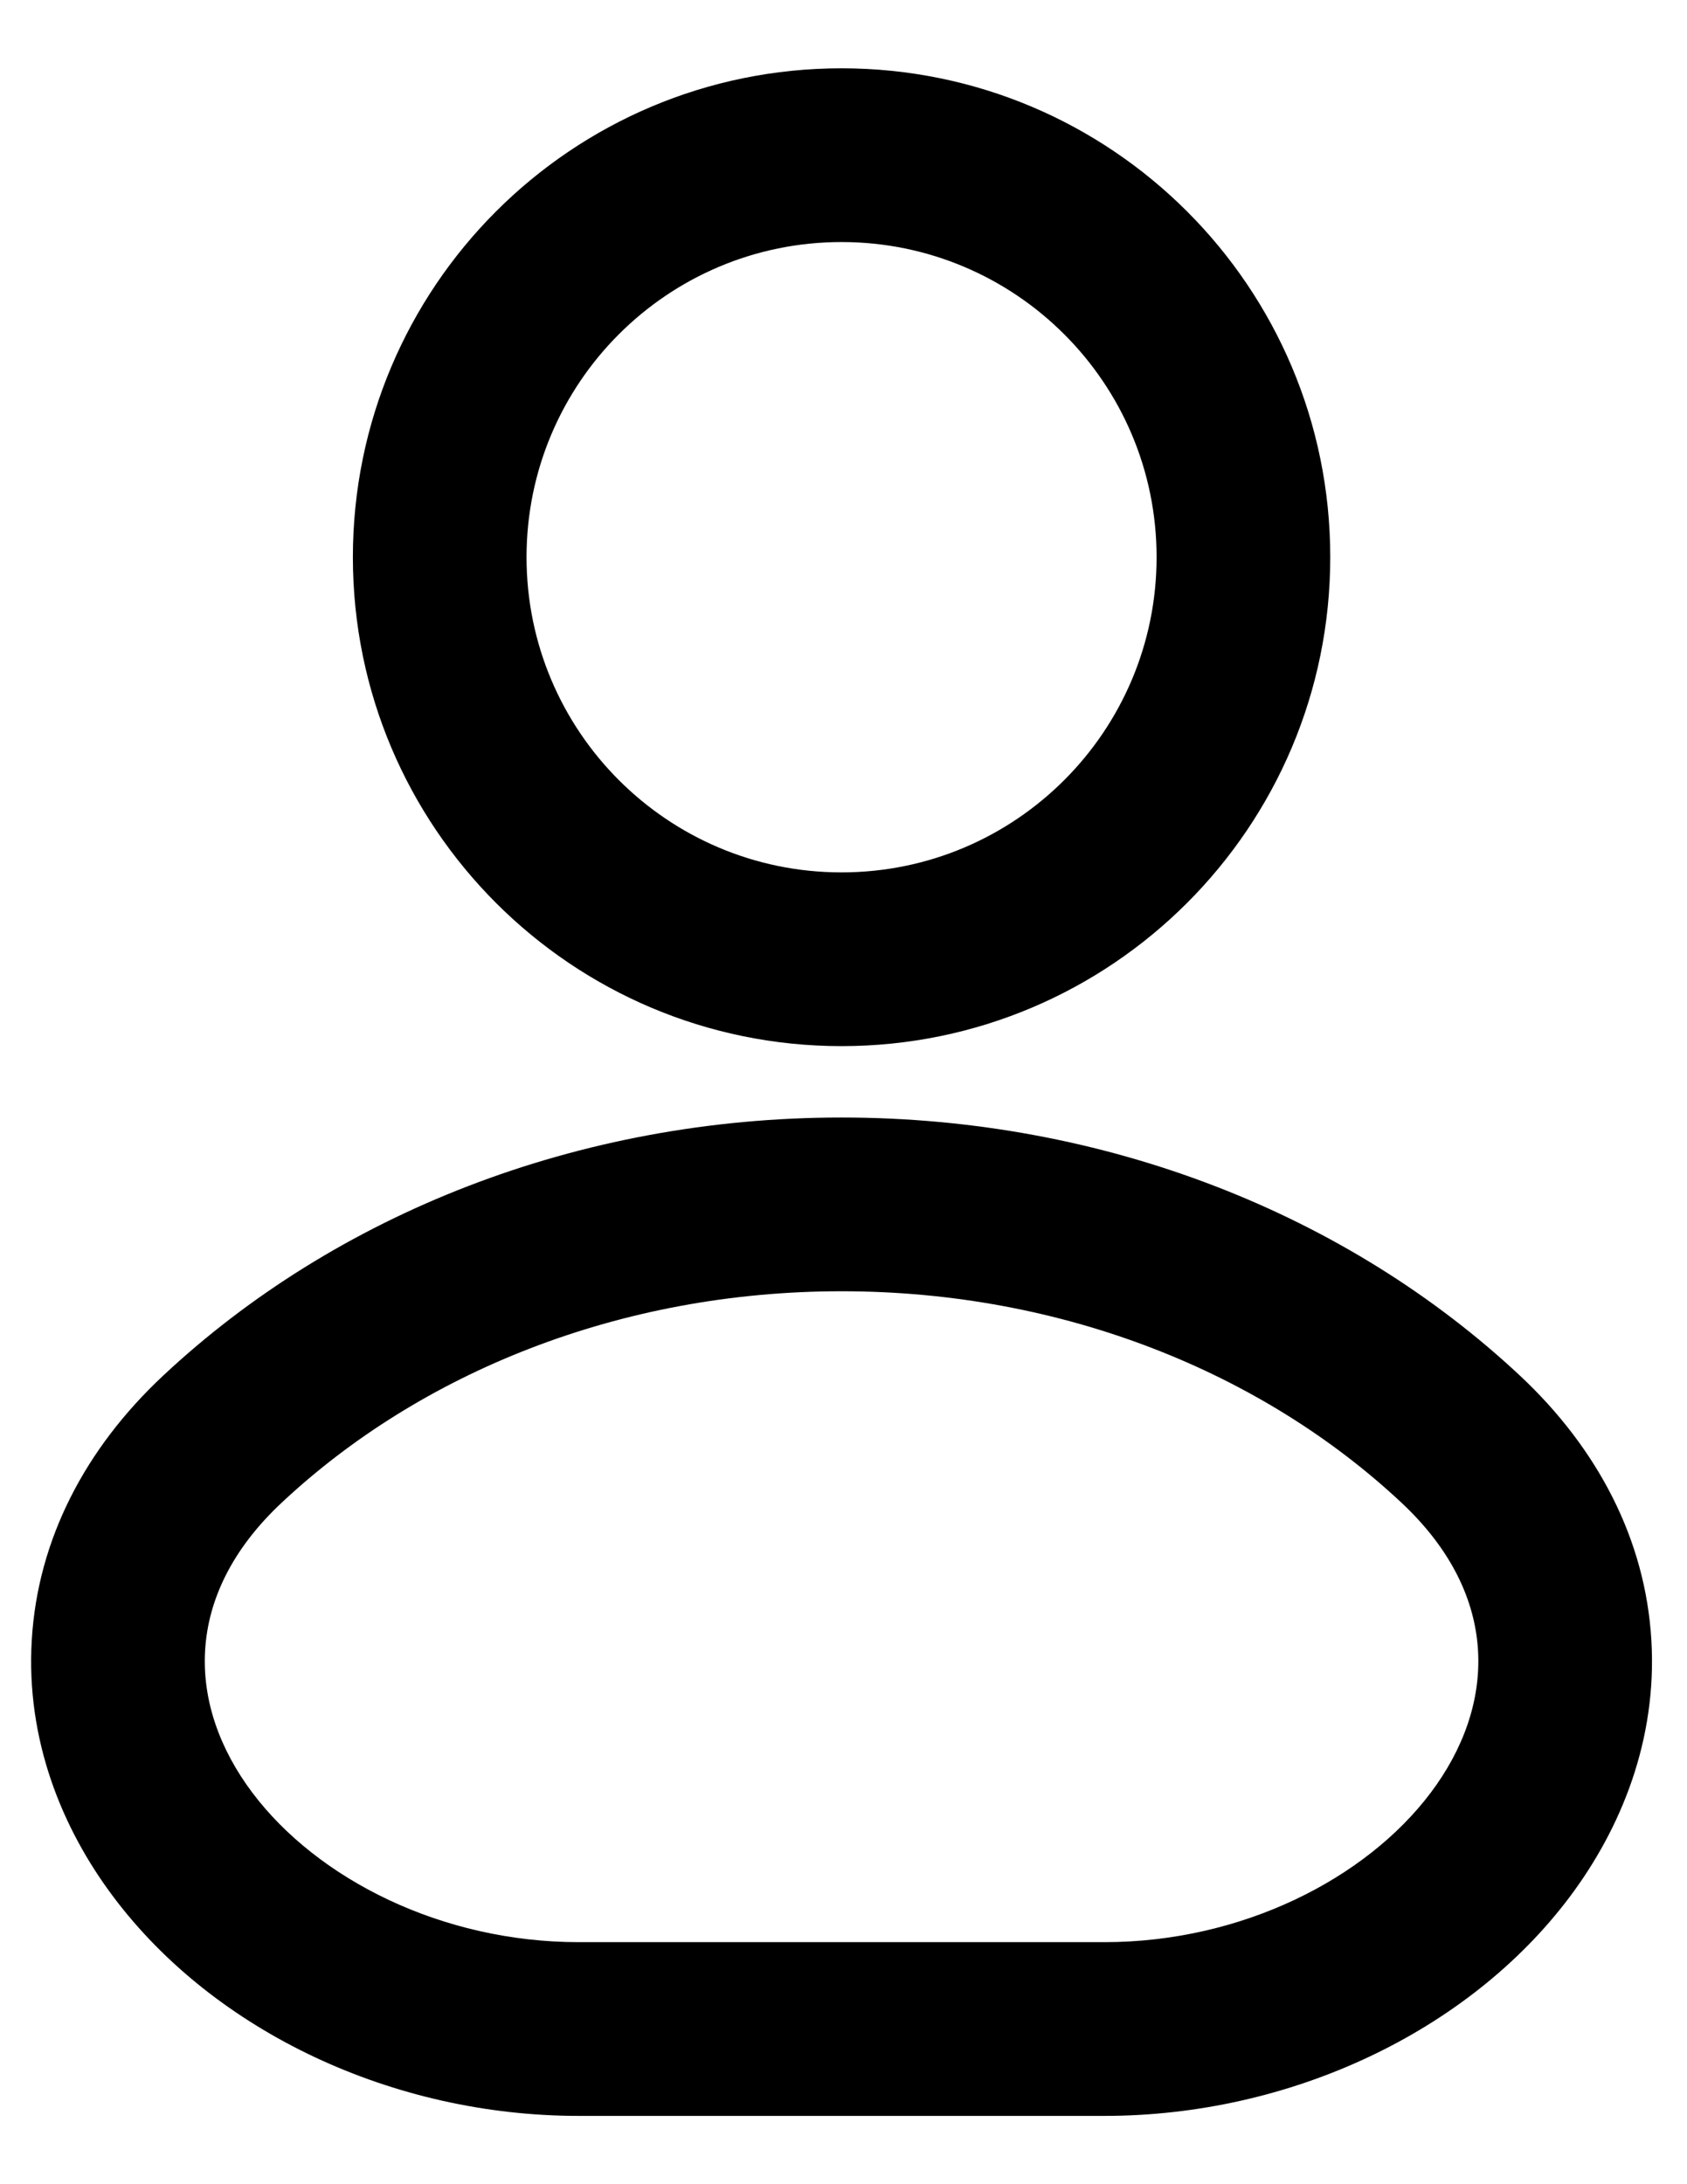 <svg xmlns="http://www.w3.org/2000/svg" width="17" height="22" viewBox="0 0 17 22" fill="none">
<path fill-rule="evenodd" clip-rule="evenodd" d="M8.48 0.688C5.76 0.688 3.556 2.892 3.556 5.612C3.556 8.332 5.76 10.537 8.48 10.537C11.2 10.537 13.405 8.332 13.405 5.612C13.405 2.892 11.2 0.688 8.48 0.688ZM5.306 5.612C5.306 3.859 6.727 2.438 8.48 2.438C10.233 2.438 11.655 3.859 11.655 5.612C11.655 7.365 10.233 8.787 8.48 8.787C6.727 8.787 5.306 7.365 5.306 5.612Z" fill="black"/>
<path fill-rule="evenodd" clip-rule="evenodd" d="M8.48 11.256C5.823 11.256 3.379 12.232 1.642 13.858C0.864 14.586 0.38 15.501 0.32 16.521C0.261 17.52 0.621 18.413 1.145 19.109C2.165 20.465 3.96 21.312 5.831 21.312H11.129C13 21.312 14.796 20.465 15.816 19.109C16.339 18.413 16.7 17.52 16.641 16.521C16.581 15.501 16.096 14.586 15.319 13.858C13.581 12.232 11.138 11.256 8.48 11.256ZM8.48 13.006C6.246 13.006 4.236 13.827 2.838 15.136C0.822 17.023 3.07 19.562 5.831 19.562H11.129C13.891 19.562 16.139 17.023 14.123 15.136C12.724 13.827 10.714 13.006 8.48 13.006Z" fill="black"/>
</svg>